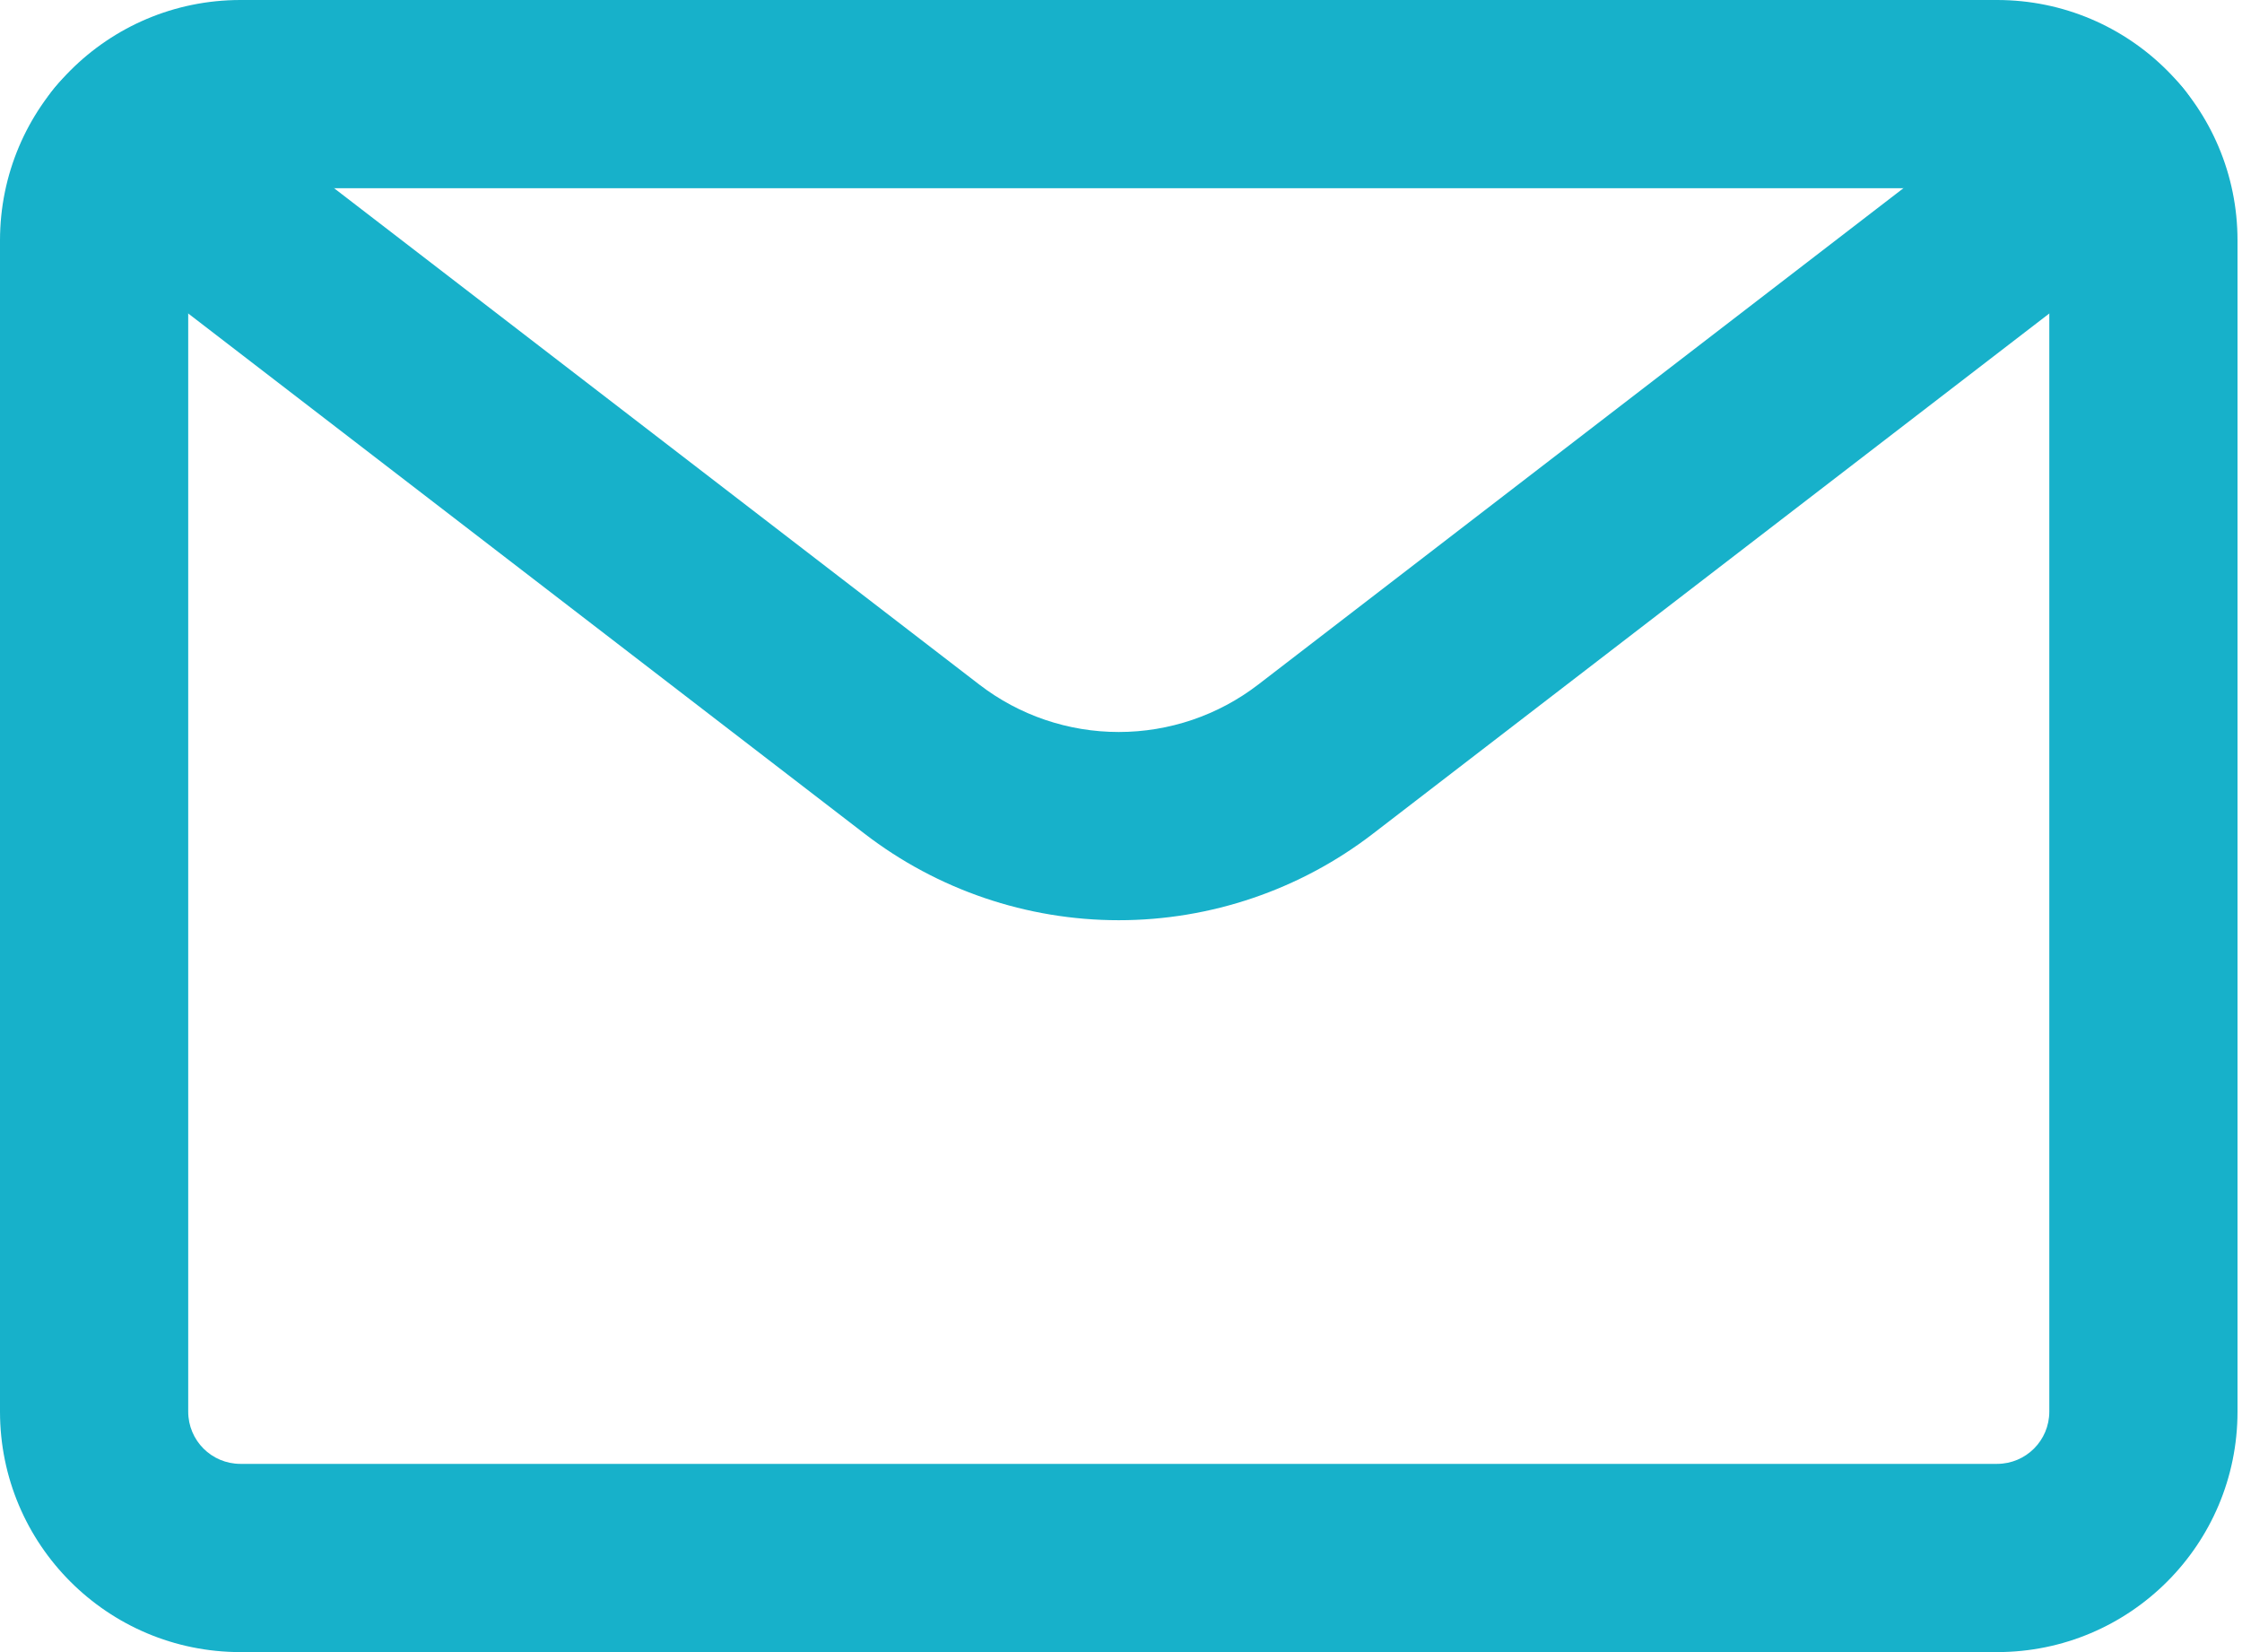 <svg width="19" height="14" viewBox="0 0 19 14" fill="none" xmlns="http://www.w3.org/2000/svg">
<path fill-rule="evenodd" clip-rule="evenodd" d="M2.038 1.595C1.793 1.595 1.595 1.793 1.595 2.038V11.962C1.595 12.207 1.793 12.405 2.038 12.405H16.924C17.169 12.405 17.367 12.207 17.367 11.962V2.038C17.367 1.793 17.169 1.595 16.924 1.595H2.038ZM0 2.038C0 0.912 0.912 0 2.038 0H16.924C18.05 0 18.962 0.912 18.962 2.038V11.962C18.962 13.088 18.05 14 16.924 14H2.038C0.912 14 0 13.088 0 11.962V2.038Z" fill="#17B1CA"/>
<path fill-rule="evenodd" clip-rule="evenodd" d="M0.446 0.766C0.714 0.417 1.215 0.352 1.564 0.62L8.299 5.801L8.299 5.801C8.638 6.062 9.053 6.203 9.481 6.203C9.908 6.203 10.324 6.062 10.663 5.801V5.801L17.398 0.62C17.747 0.352 18.248 0.417 18.516 0.766C18.785 1.115 18.72 1.616 18.37 1.885L11.635 7.065C11.635 7.065 11.635 7.065 11.635 7.065C11.018 7.54 10.26 7.798 9.481 7.798C8.702 7.798 7.944 7.54 7.327 7.065C7.327 7.065 7.327 7.065 7.327 7.065L0.592 1.885C0.242 1.616 0.177 1.115 0.446 0.766Z" fill="#17B1CA"/>
</svg>

